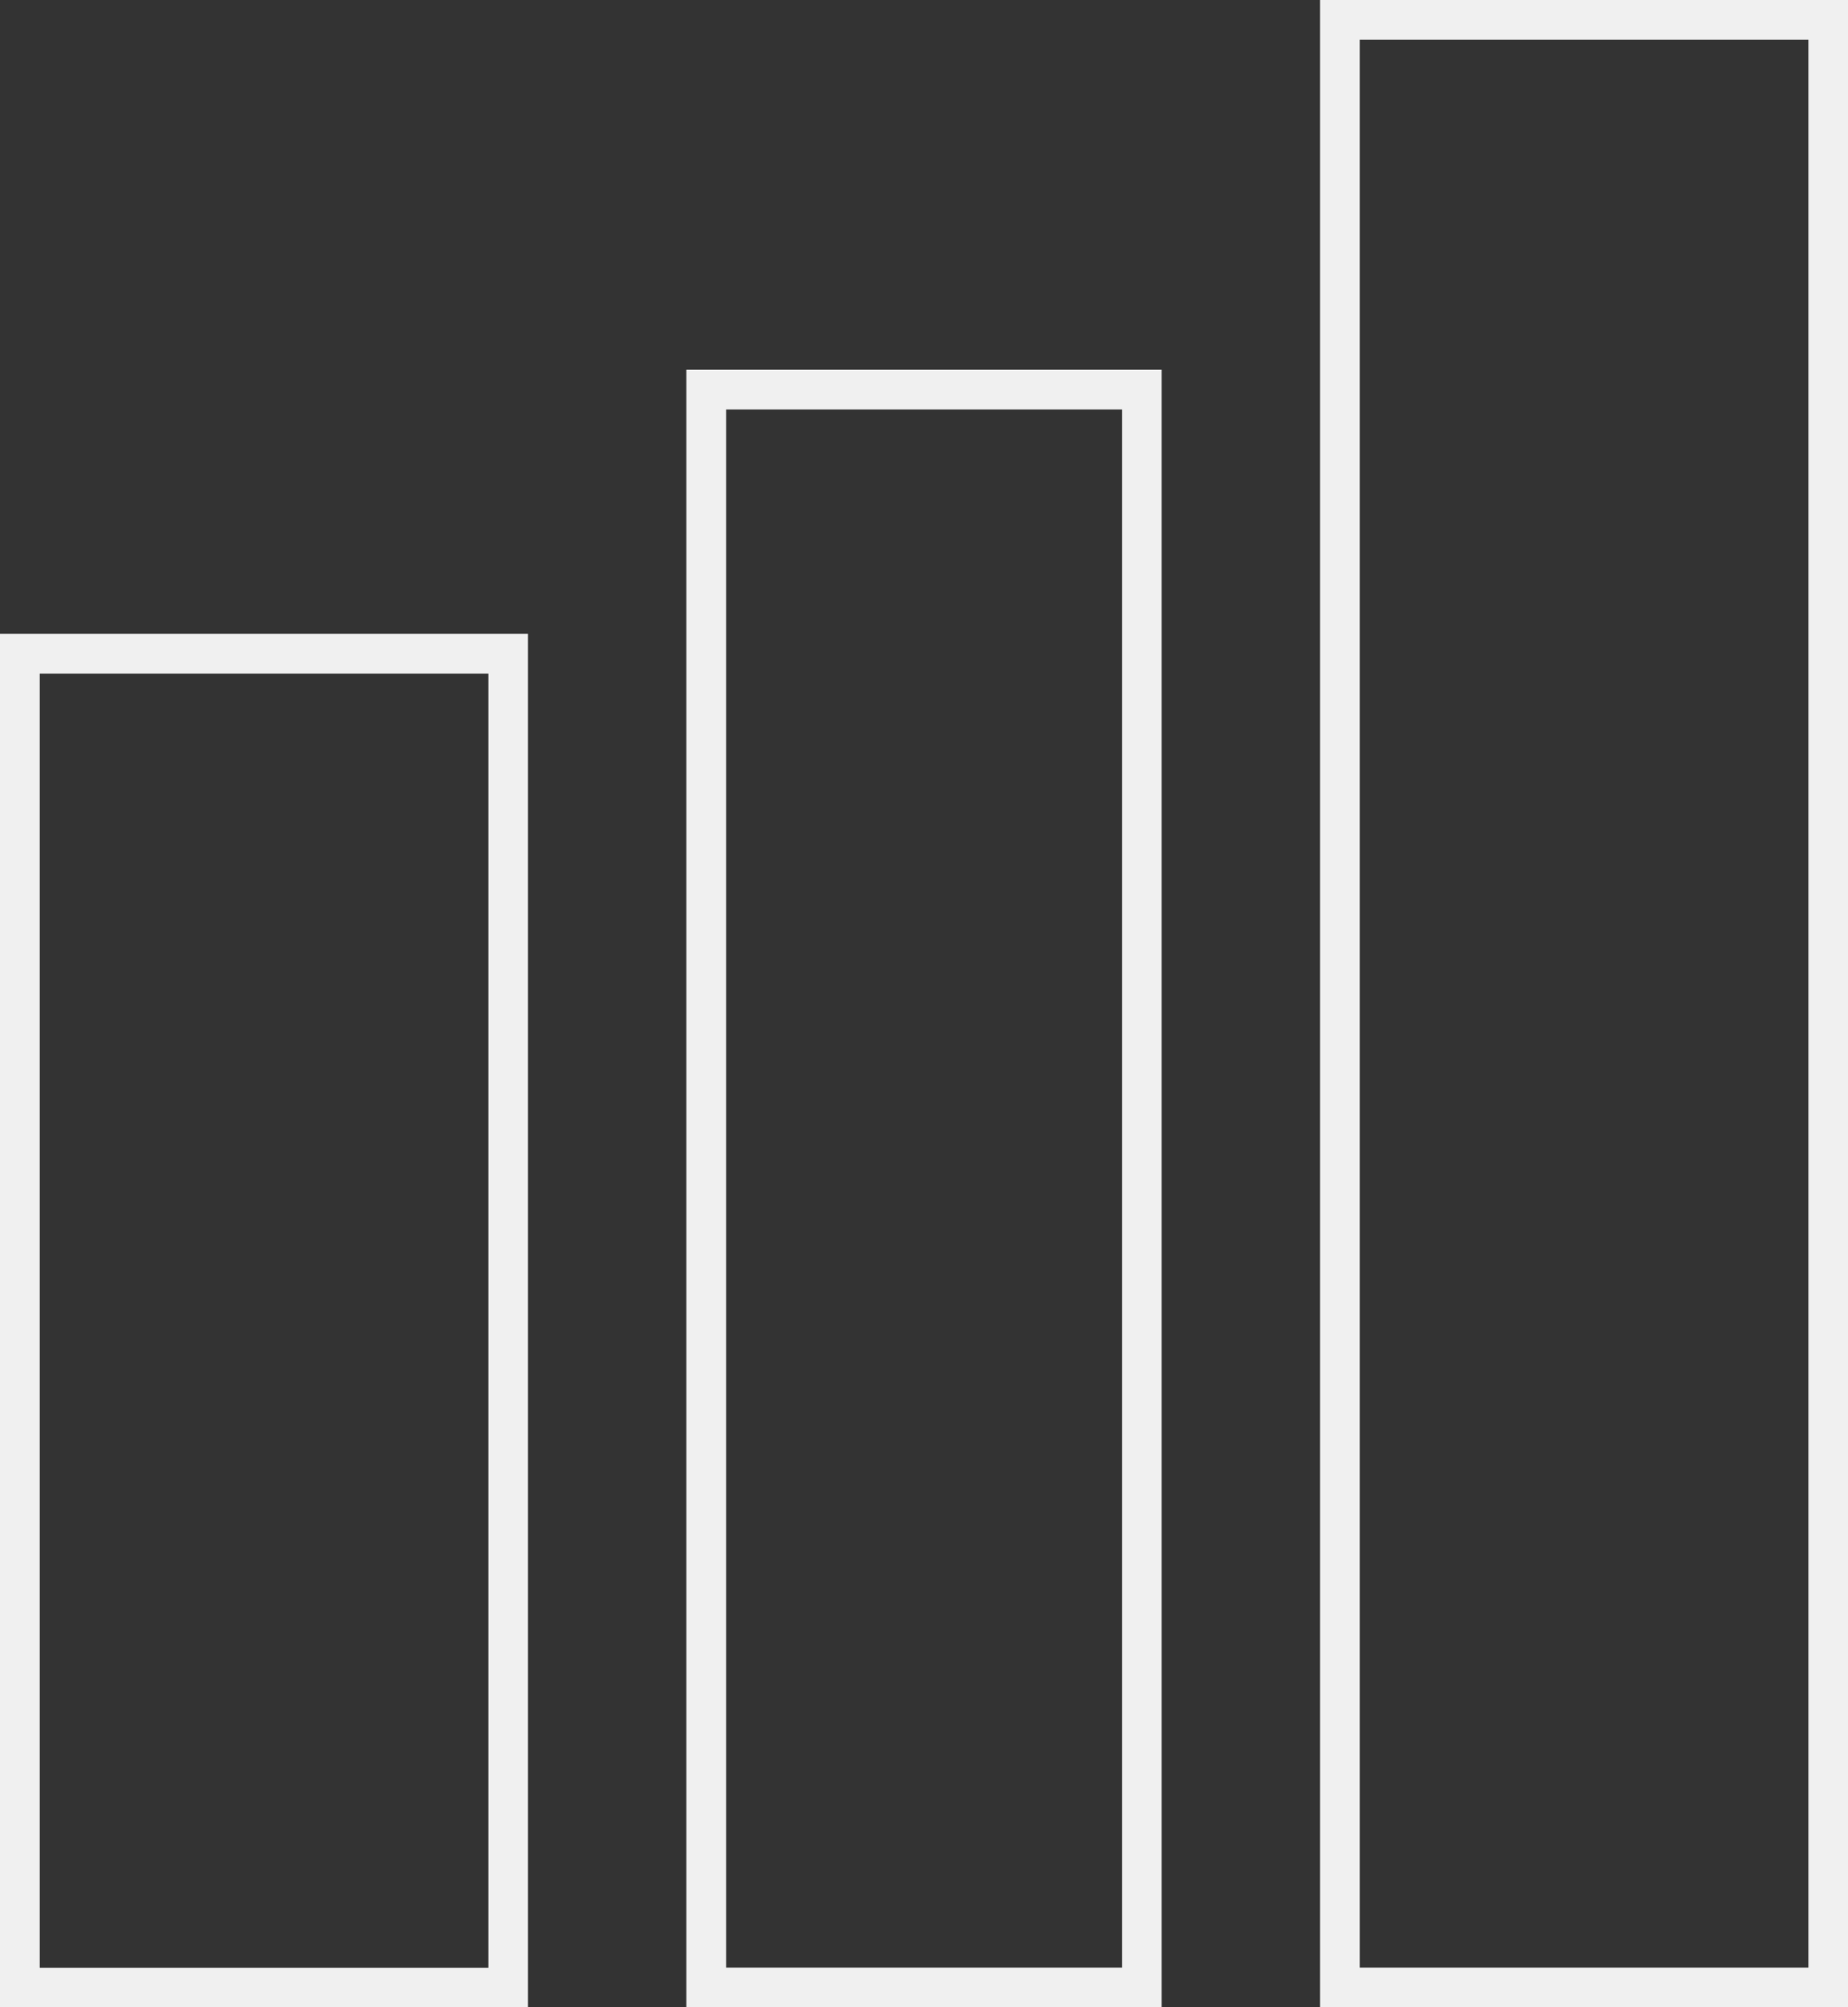 <svg xmlns="http://www.w3.org/2000/svg" width="46.5" height="50.486" viewBox="0 0 46.5 50.486">
  <rect x="0" y="0" width="46.5" height="50.486" fill="#333333" stroke="none"/>
  <g id="Group_301" data-name="Group 301" transform="translate(-984 -288.5)">
    <path id="Rectangle_75" data-name="Rectangle 75" d="M1,1v32.55H12.289V1H1M0,0H13.286V34.543H0Z" transform="translate(984 304.443)" fill="#f0f0f0"/>
    <path id="Rectangle_76" data-name="Rectangle 76" d="M1,1V40.189h9.964V1H1M0,0H11.957V41.186H0Z" transform="translate(1001.271 297.8)" fill="#f0f0f0"/>
    <path id="Rectangle_77" data-name="Rectangle 77" d="M1,1V49.489H12.289V1H1M0,0H13.286V50.486H0Z" transform="translate(1017.214 288.5)" fill="#f0f0f0"/>
  </g>
</svg>
